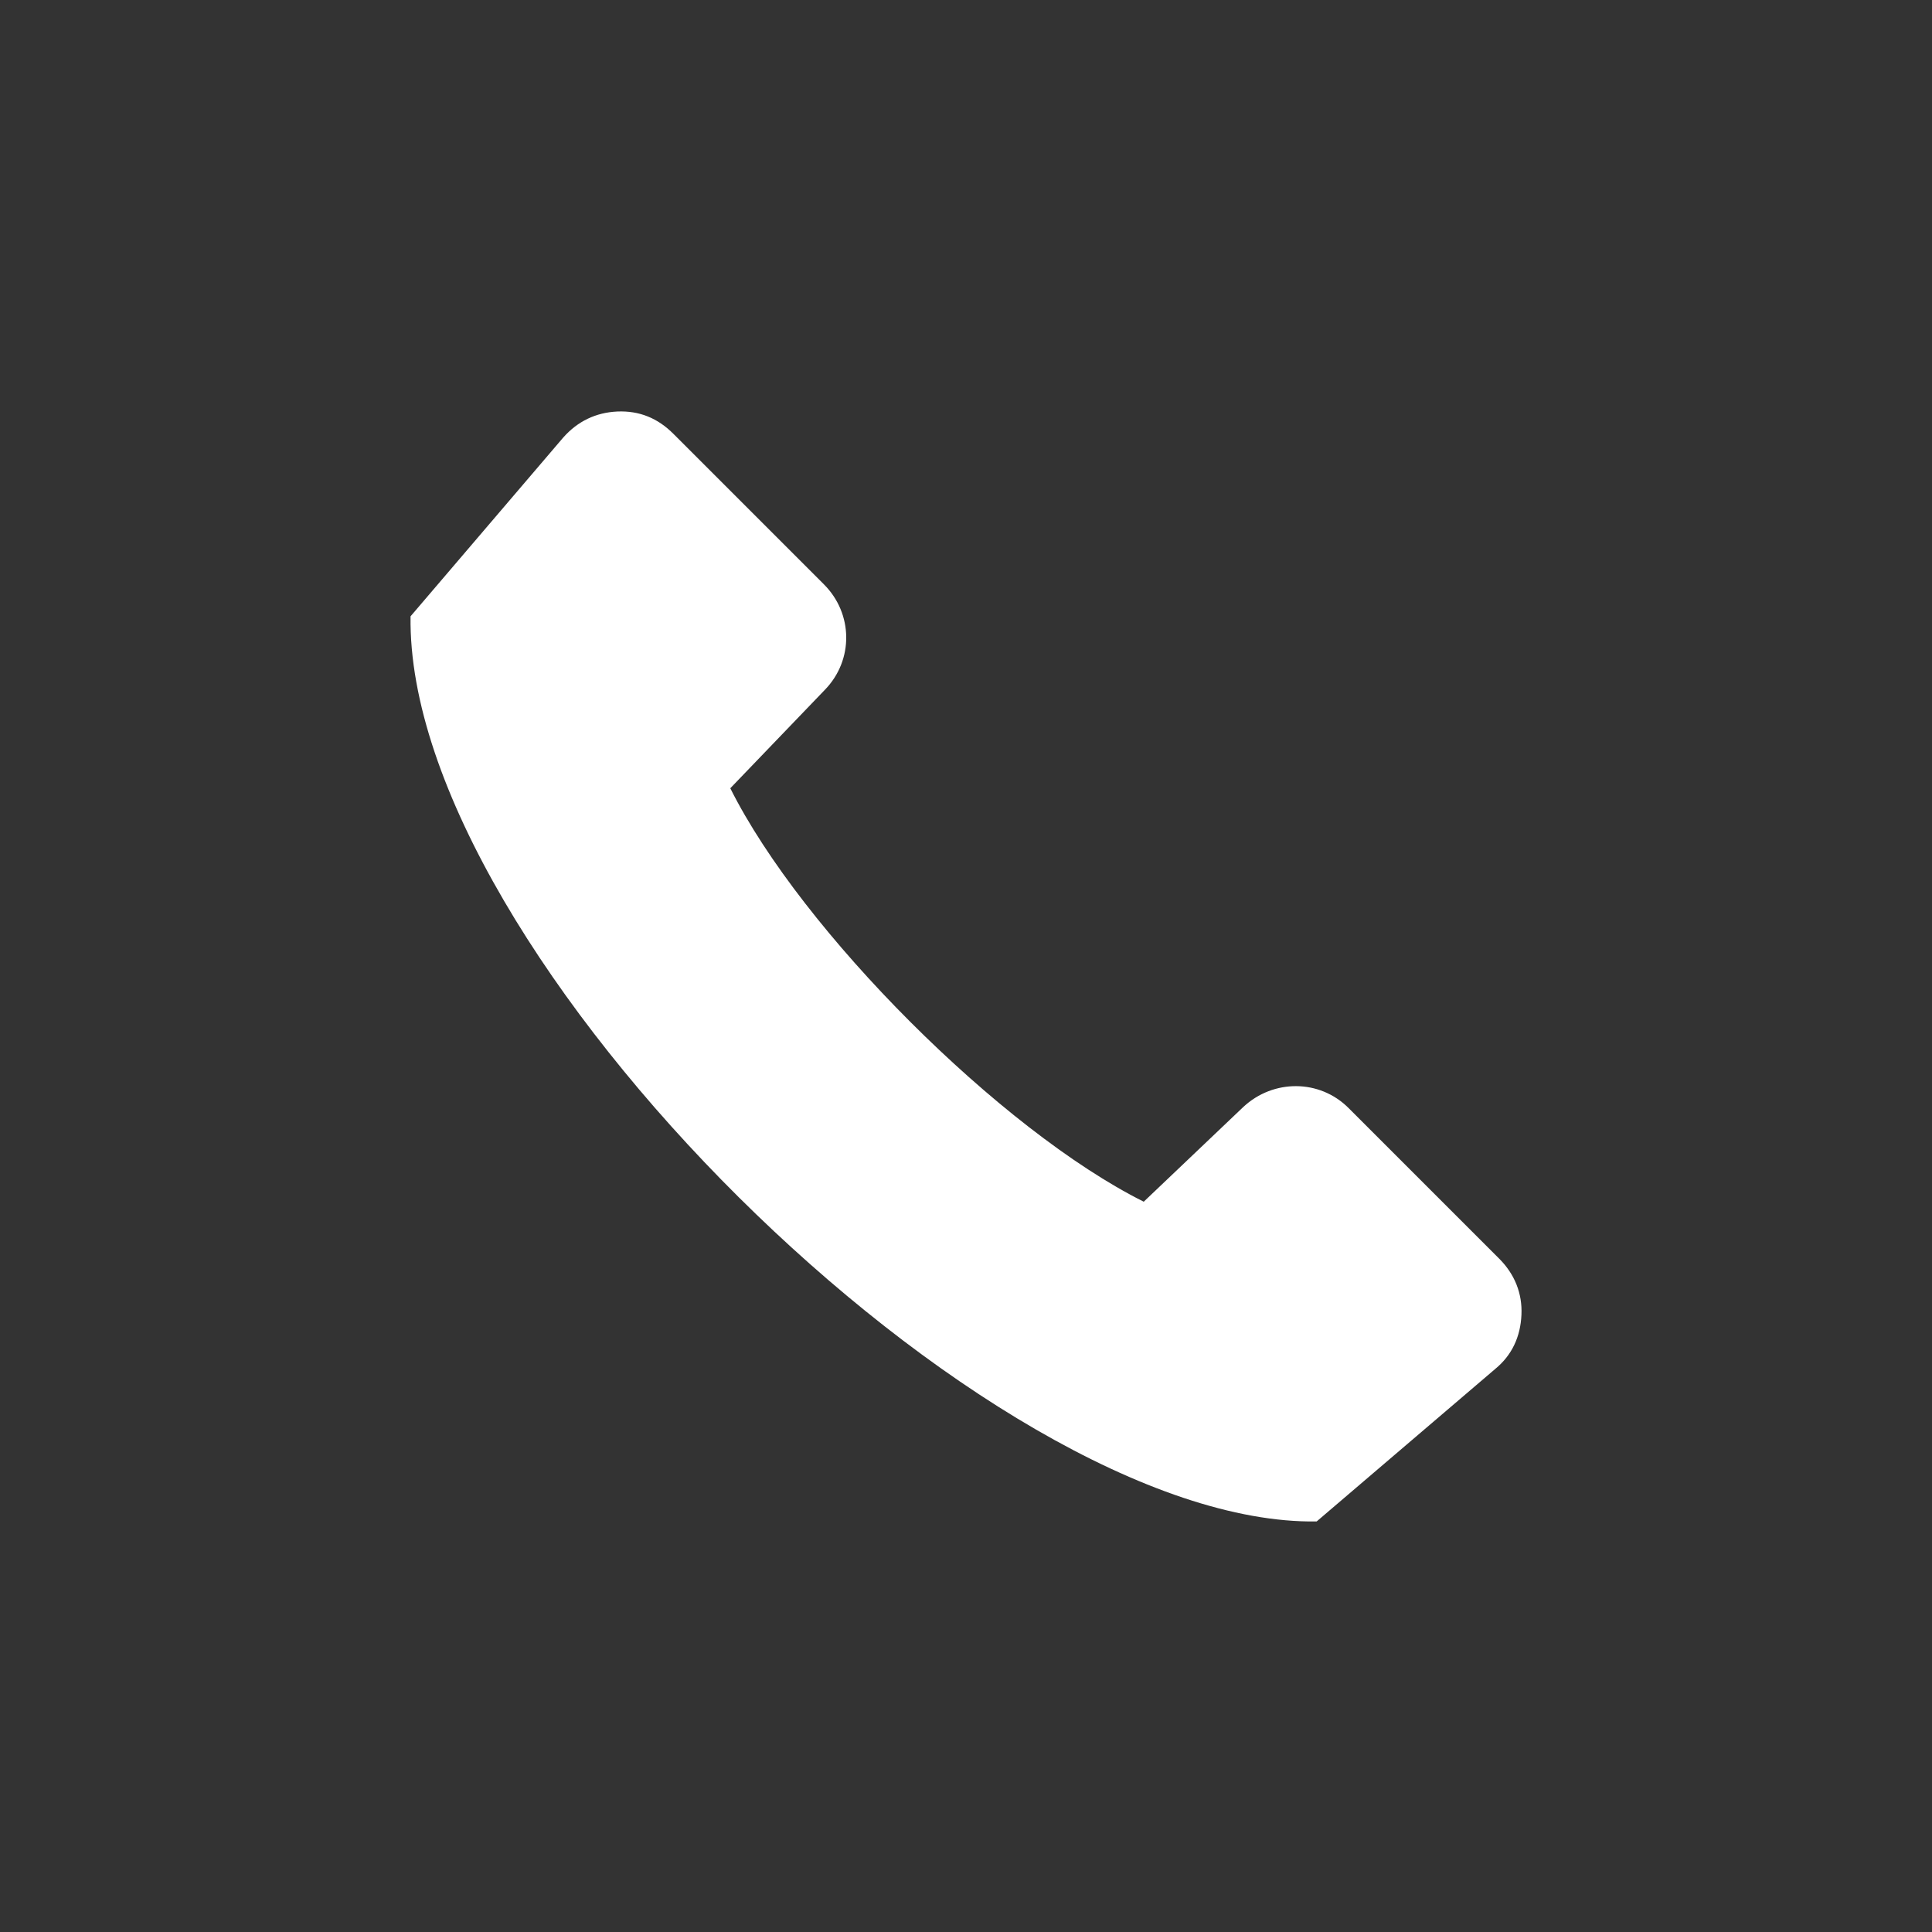 <?xml version="1.0" encoding="utf-8"?>
<!-- Generator: Adobe Illustrator 28.1.0, SVG Export Plug-In . SVG Version: 6.00 Build 0)  -->
<svg version="1.1" id="Livello_1" xmlns="http://www.w3.org/2000/svg" xmlns:xlink="http://www.w3.org/1999/xlink" x="0px" y="0px"
	 viewBox="0 0 200 200" style="enable-background:new 0 0 200 200;" xml:space="preserve" fill="#fff">
<rect x="0" y="0" width="200" height="200" fill="#333333" stroke="none"/>
<style type="text/css">
	.st0{fill-rule:evenodd;clip-rule:evenodd;}
</style>
<path class="st0" d="M75.6,81.6c7.4,14.8,28,35.4,42.8,42.8l10.3-9.8c3.1-2.9,7.9-2.9,10.9,0.1l15.6,15.6c1.6,1.6,2.4,3.6,2.3,5.8
	c-0.1,2.3-1,4.2-2.7,5.6l-18.5,15.8C102.3,158,42,98.7,42.5,63.8l15.8-18.5c1.5-1.7,3.4-2.6,5.6-2.7c2.3-0.1,4.2,0.7,5.8,2.3
	l15.6,15.6c3,3,3.1,7.8,0.1,10.9L75.6,81.6z"/>
</svg>
